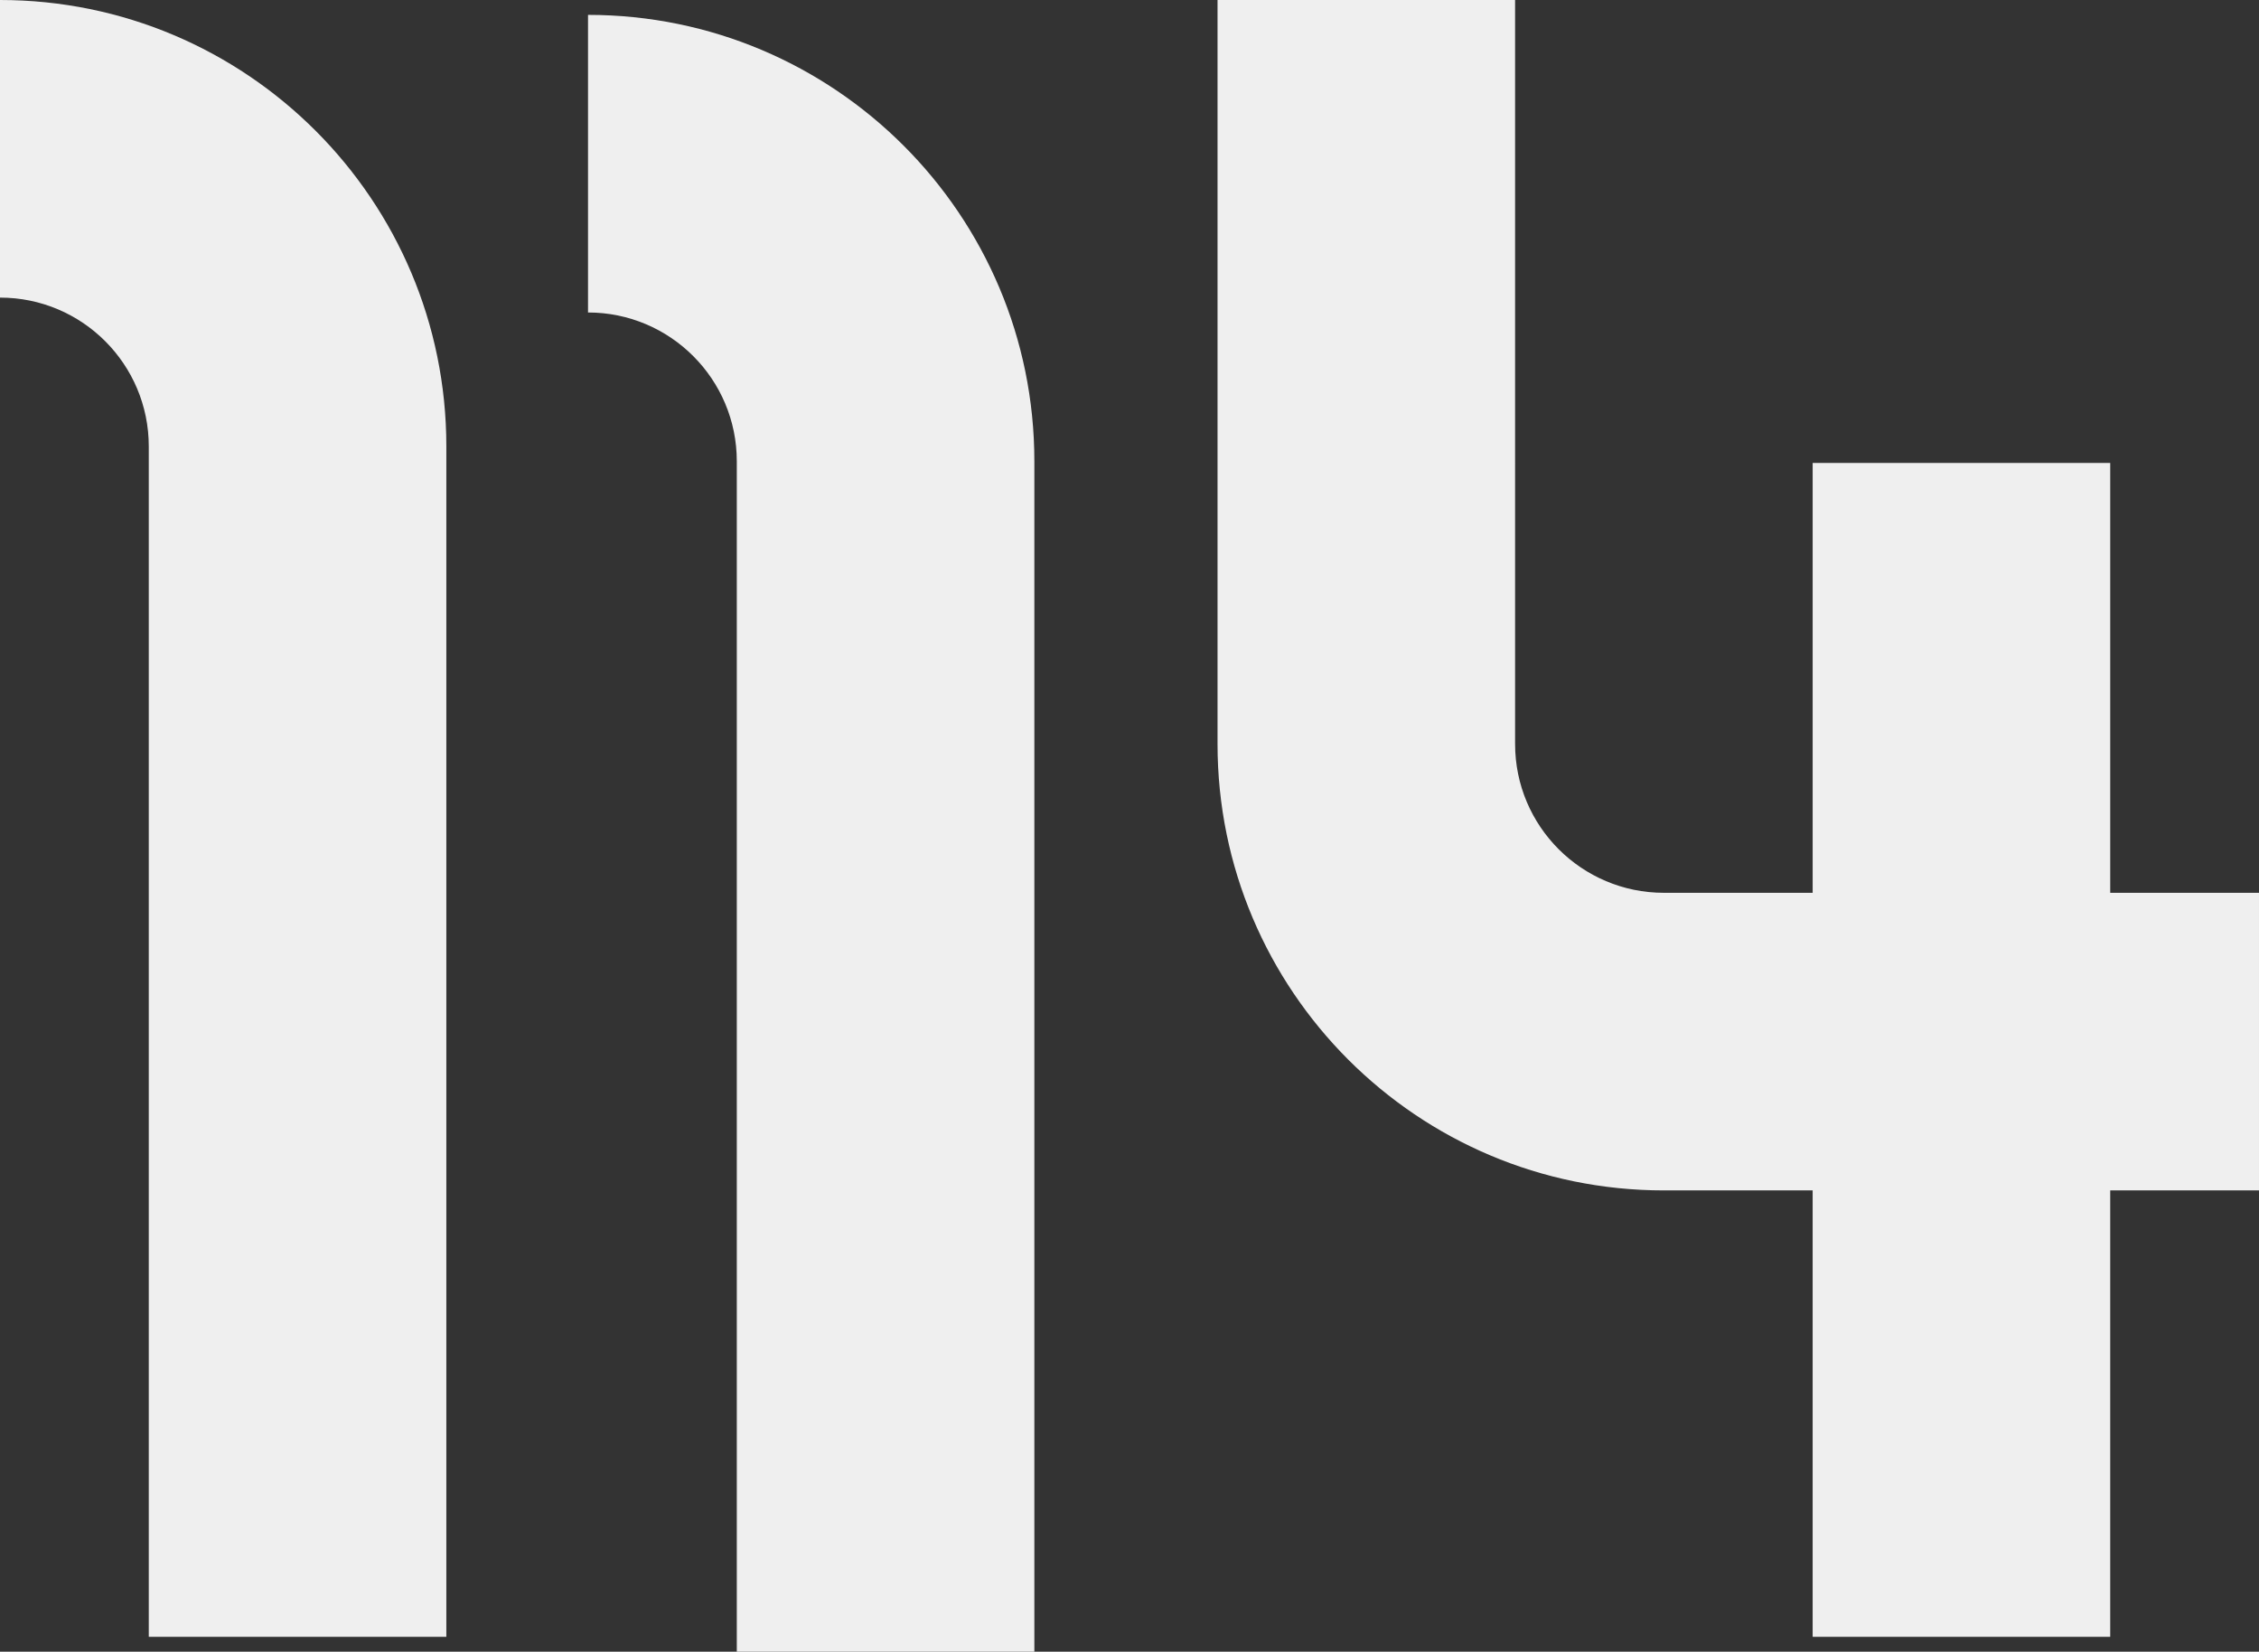 <?xml version="1.0" encoding="UTF-8"?>
<svg id="Layer_2" data-name="Layer 2" xmlns="http://www.w3.org/2000/svg" viewBox="0 0 136.65 99.9">
  <rect x="0" y="0" width="136.65" height="99.9" fill="#333333" stroke="none"/>
  <defs>
    <style>
      .cls-1 {
        fill: #efefef;
      }
    </style>
  </defs>
  <g id="Layer_1-2" data-name="Layer 1">
    <g>
      <path class="cls-1" d="m127.65,54v-26h-18v26h-9c-4.97,0-9-4.03-9-9V0h-18v45c0,14.91,12.09,27,27,27h9v27h18v-27h9v-18h-9Z"/>
      <path class="cls-1" d="m27,27C27,12.09,14.91,0,0,0v18c4.97,0,9,4.03,9,9h0v72h18V27h0Z"/>
      <path class="cls-1" d="m62.57,27.9C62.57,12.99,50.48.9,35.57.9v18c4.97,0,9,4.03,9,9h0v72h18V27.9h0Z"/>
    </g>
  </g>
</svg>